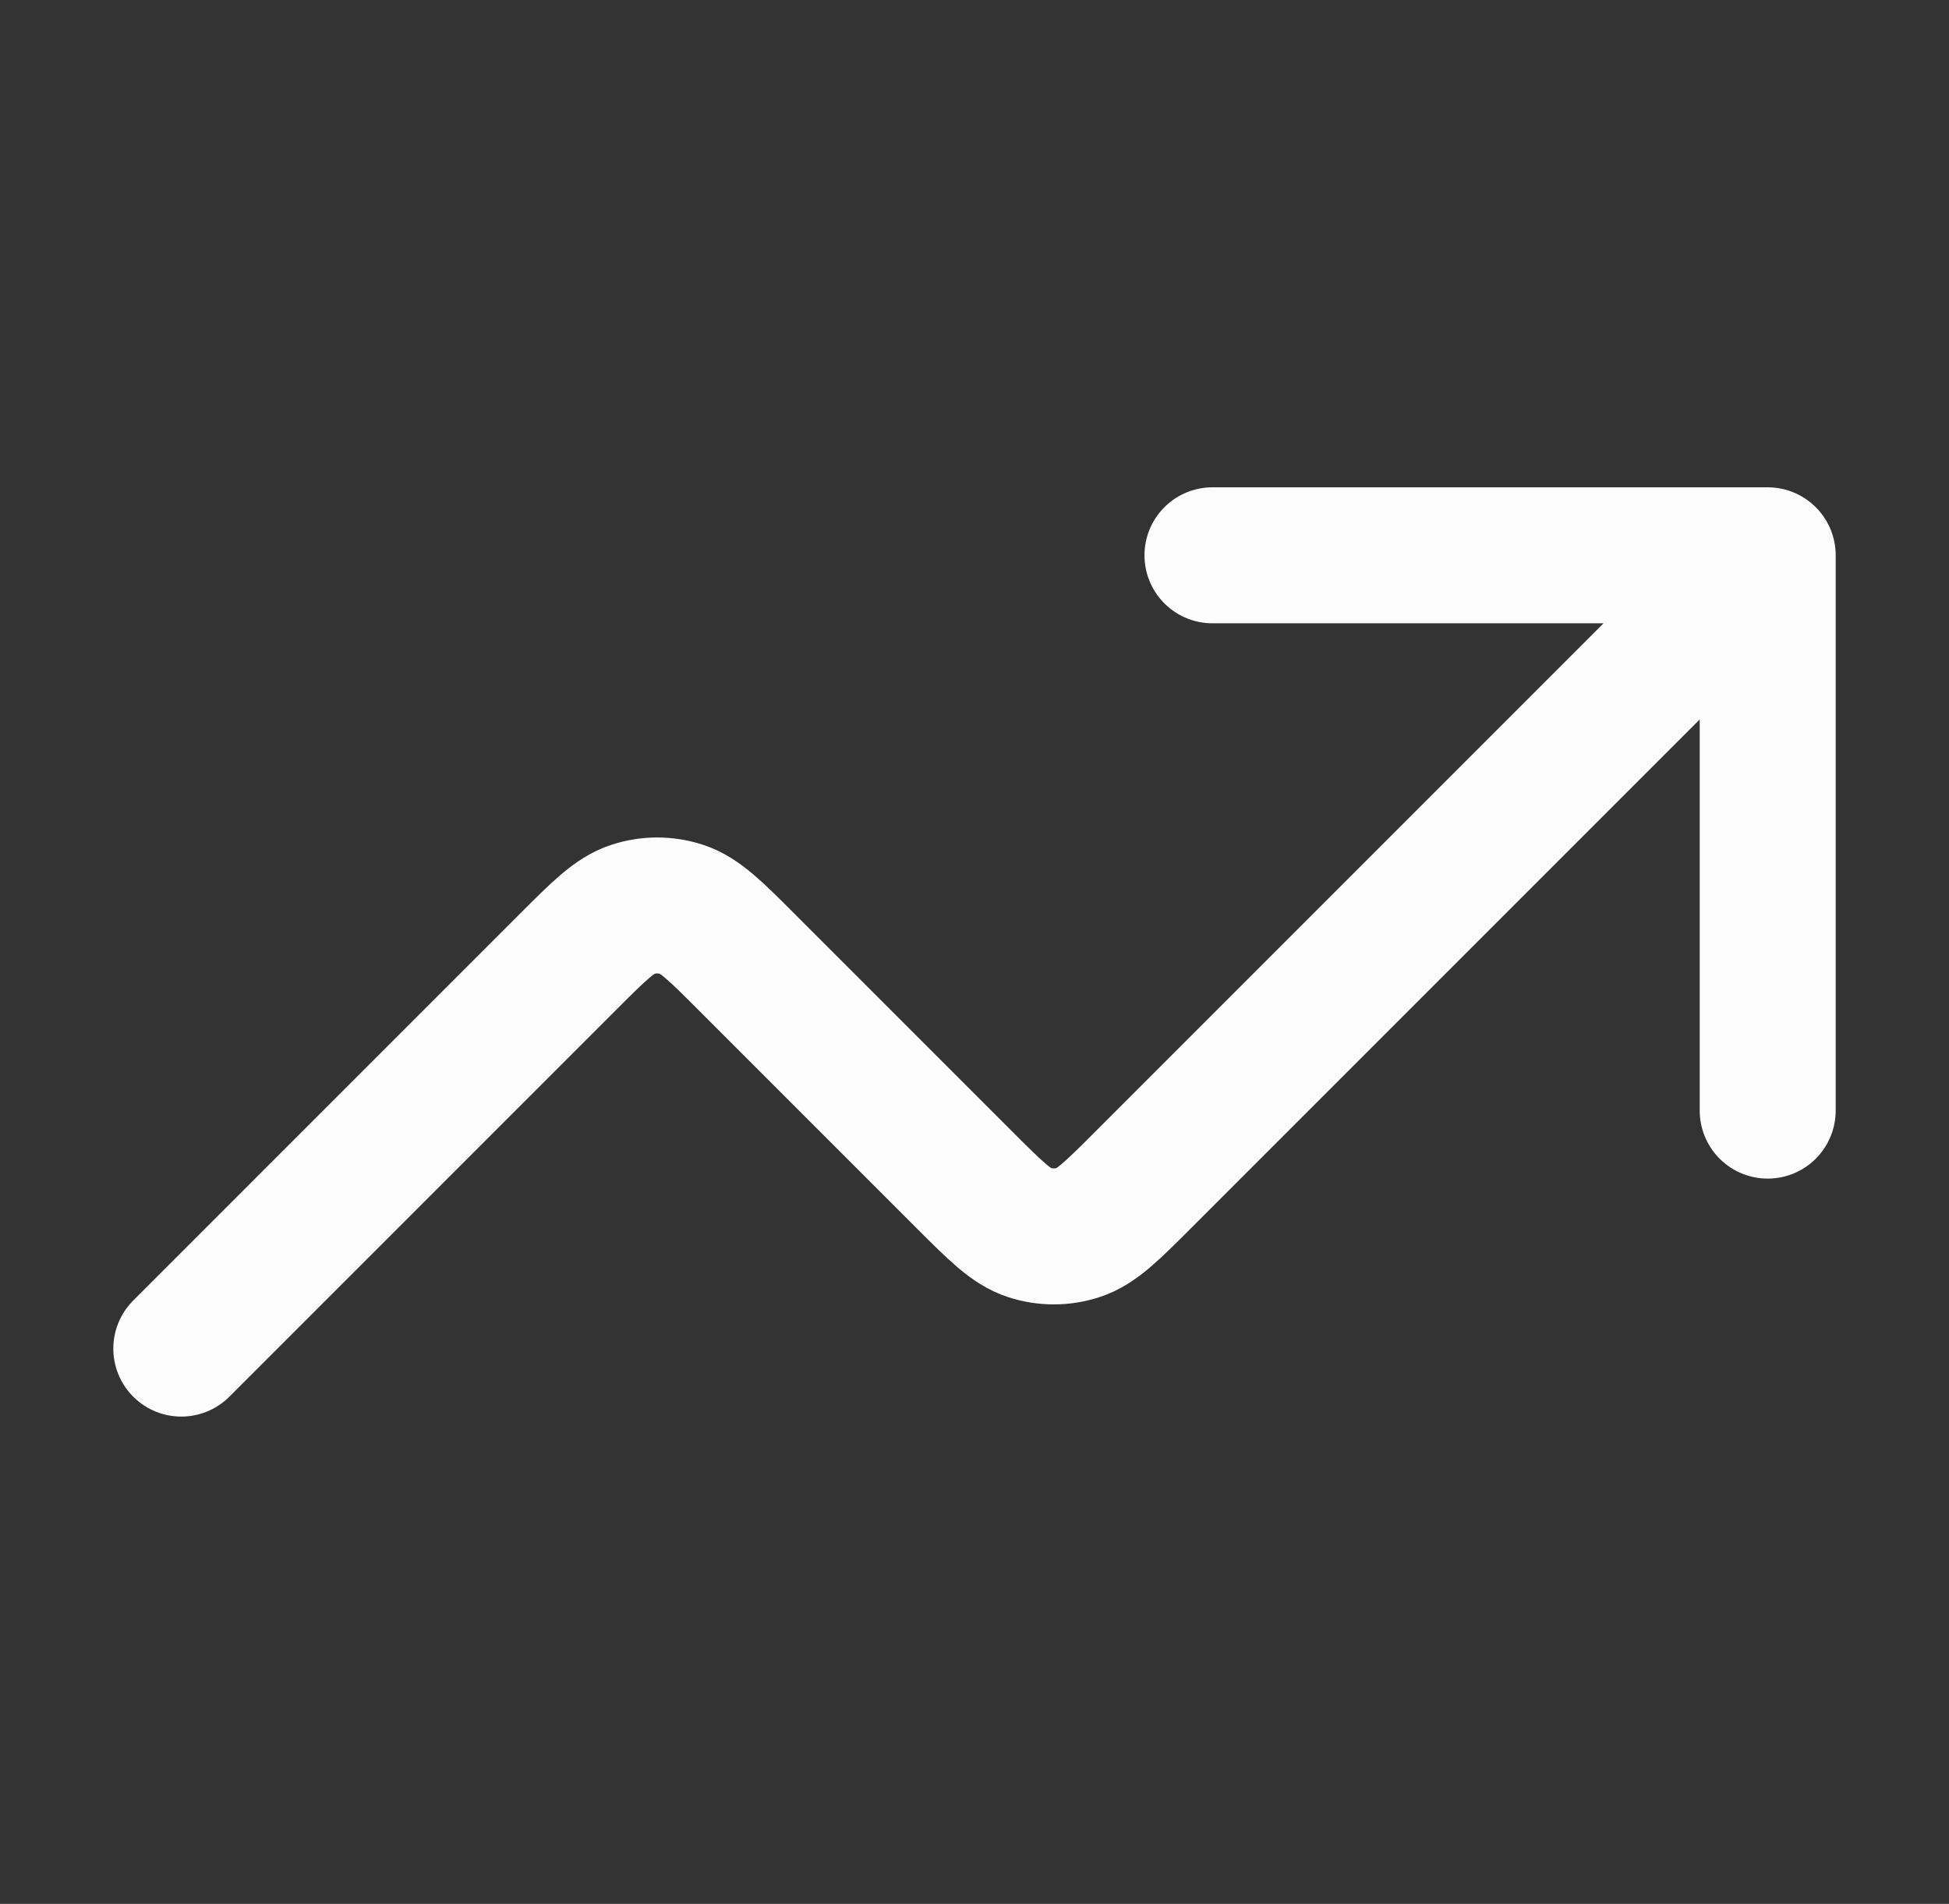 <svg width="43" height="42" viewBox="0 0 43 42" fill="none" xmlns="http://www.w3.org/2000/svg">
<rect x="0" y="0" width="43" height="42" fill="#333333" stroke="none"/>
<path d="M39 12.25L25.23 26.02C24.537 26.713 24.19 27.06 23.791 27.189C23.439 27.304 23.061 27.304 22.709 27.189C22.31 27.06 21.963 26.713 21.27 26.02L16.48 21.23C15.787 20.537 15.44 20.19 15.041 20.061C14.689 19.946 14.311 19.946 13.959 20.061C13.56 20.19 13.213 20.537 12.52 21.23L4 29.75M39 12.25H26.75M39 12.25V24.5" stroke="#FCFCFD" stroke-width="3" stroke-linecap="round" stroke-linejoin="round"/>
</svg>
